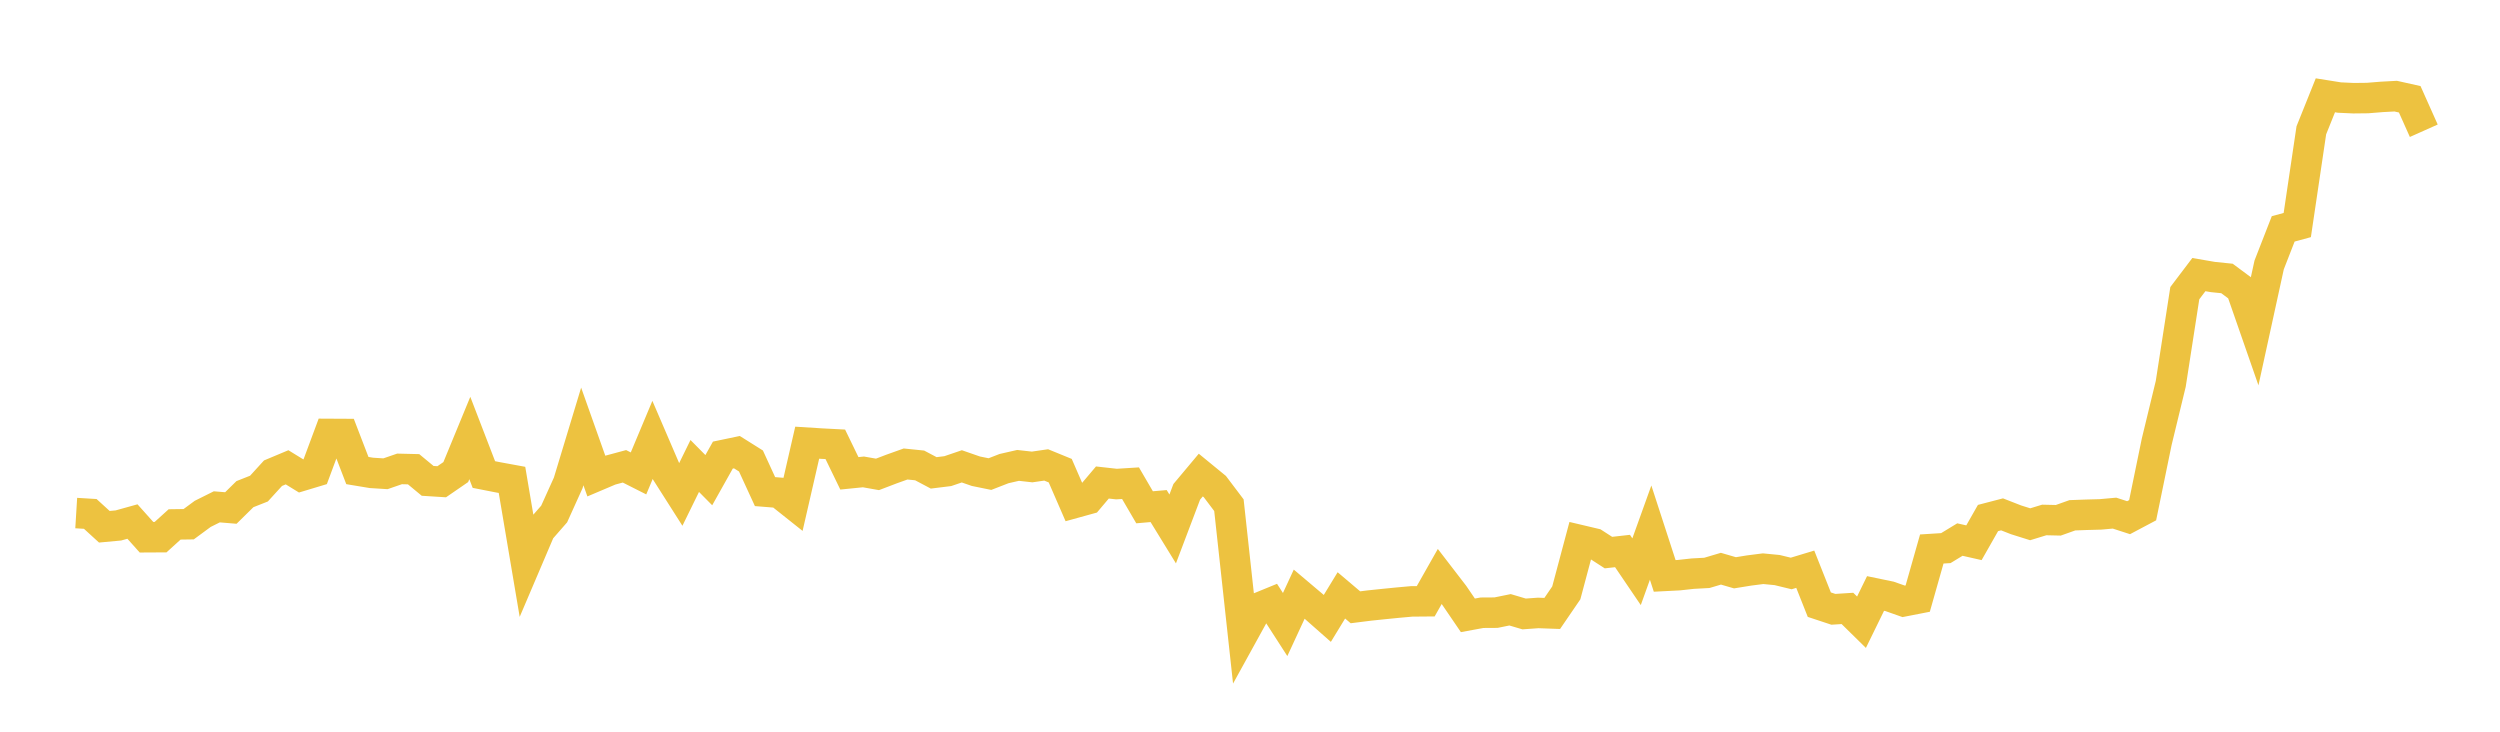 <svg width="164" height="48" xmlns="http://www.w3.org/2000/svg" xmlns:xlink="http://www.w3.org/1999/xlink"><path fill="none" stroke="rgb(237,194,64)" stroke-width="2" d="M5,33.657L5.922,33.713L6.844,34.555L7.766,34.47L8.689,34.213L9.611,35.243L10.533,35.238L11.455,34.402L12.377,34.389L13.299,33.709L14.222,33.249L15.144,33.325L16.066,32.417L16.988,32.052L17.91,31.041L18.832,30.655L19.754,31.222L20.677,30.944L21.599,28.465L22.521,28.47L23.443,30.868L24.365,31.021L25.287,31.079L26.21,30.76L27.132,30.782L28.054,31.545L28.976,31.603L29.898,30.969L30.82,28.732L31.743,31.13L32.665,31.311L33.587,31.48L34.509,36.937L35.431,34.774L36.353,33.719L37.275,31.679L38.198,28.631L39.12,31.23L40.042,30.839L40.964,30.59L41.886,31.056L42.808,28.855L43.731,31.001L44.653,32.45L45.575,30.568L46.497,31.499L47.419,29.855L48.341,29.662L49.263,30.241L50.186,32.25L51.108,32.324L52.03,33.057L52.952,29.041L53.874,29.099L54.796,29.147L55.719,31.05L56.641,30.957L57.563,31.12L58.485,30.768L59.407,30.438L60.329,30.532L61.251,31.02L62.174,30.906L63.096,30.592L64.018,30.912L64.94,31.1L65.862,30.741L66.784,30.53L67.707,30.633L68.629,30.499L69.551,30.876L70.473,32.997L71.395,32.742L72.317,31.652L73.24,31.755L74.162,31.697L75.084,33.278L76.006,33.198L76.928,34.699L77.85,32.265L78.772,31.164L79.695,31.92L80.617,33.14L81.539,41.589L82.461,39.916L83.383,39.538L84.305,40.969L85.228,38.976L86.15,39.755L87.072,40.568L87.994,39.057L88.916,39.838L89.838,39.722L90.76,39.626L91.683,39.534L92.605,39.451L93.527,39.443L94.449,37.815L95.371,39.014L96.293,40.366L97.216,40.196L98.138,40.19L99.06,40.002L99.982,40.275L100.904,40.209L101.826,40.242L102.749,38.892L103.671,35.437L104.593,35.655L105.515,36.25L106.437,36.146L107.359,37.505L108.281,34.939L109.204,37.779L110.126,37.732L111.048,37.631L111.97,37.581L112.892,37.307L113.814,37.575L114.737,37.425L115.659,37.307L116.581,37.396L117.503,37.62L118.425,37.341L119.347,39.666L120.269,39.971L121.192,39.912L122.114,40.818L123.036,38.932L123.958,39.123L124.88,39.448L125.802,39.268L126.725,36.014L127.647,35.956L128.569,35.395L129.491,35.604L130.413,33.982L131.335,33.742L132.257,34.102L133.18,34.392L134.102,34.11L135.024,34.131L135.946,33.803L136.868,33.769L137.79,33.744L138.713,33.661L139.635,33.96L140.557,33.471L141.479,28.985L142.401,25.182L143.323,19.232L144.246,18.014L145.168,18.173L146.09,18.267L147.012,18.952L147.934,21.601L148.856,17.38L149.778,15.014L150.701,14.763L151.623,8.549L152.545,6.252L153.467,6.399L154.389,6.442L155.311,6.432L156.234,6.357L157.156,6.307L158.078,6.513L159,8.577"></path></svg>
